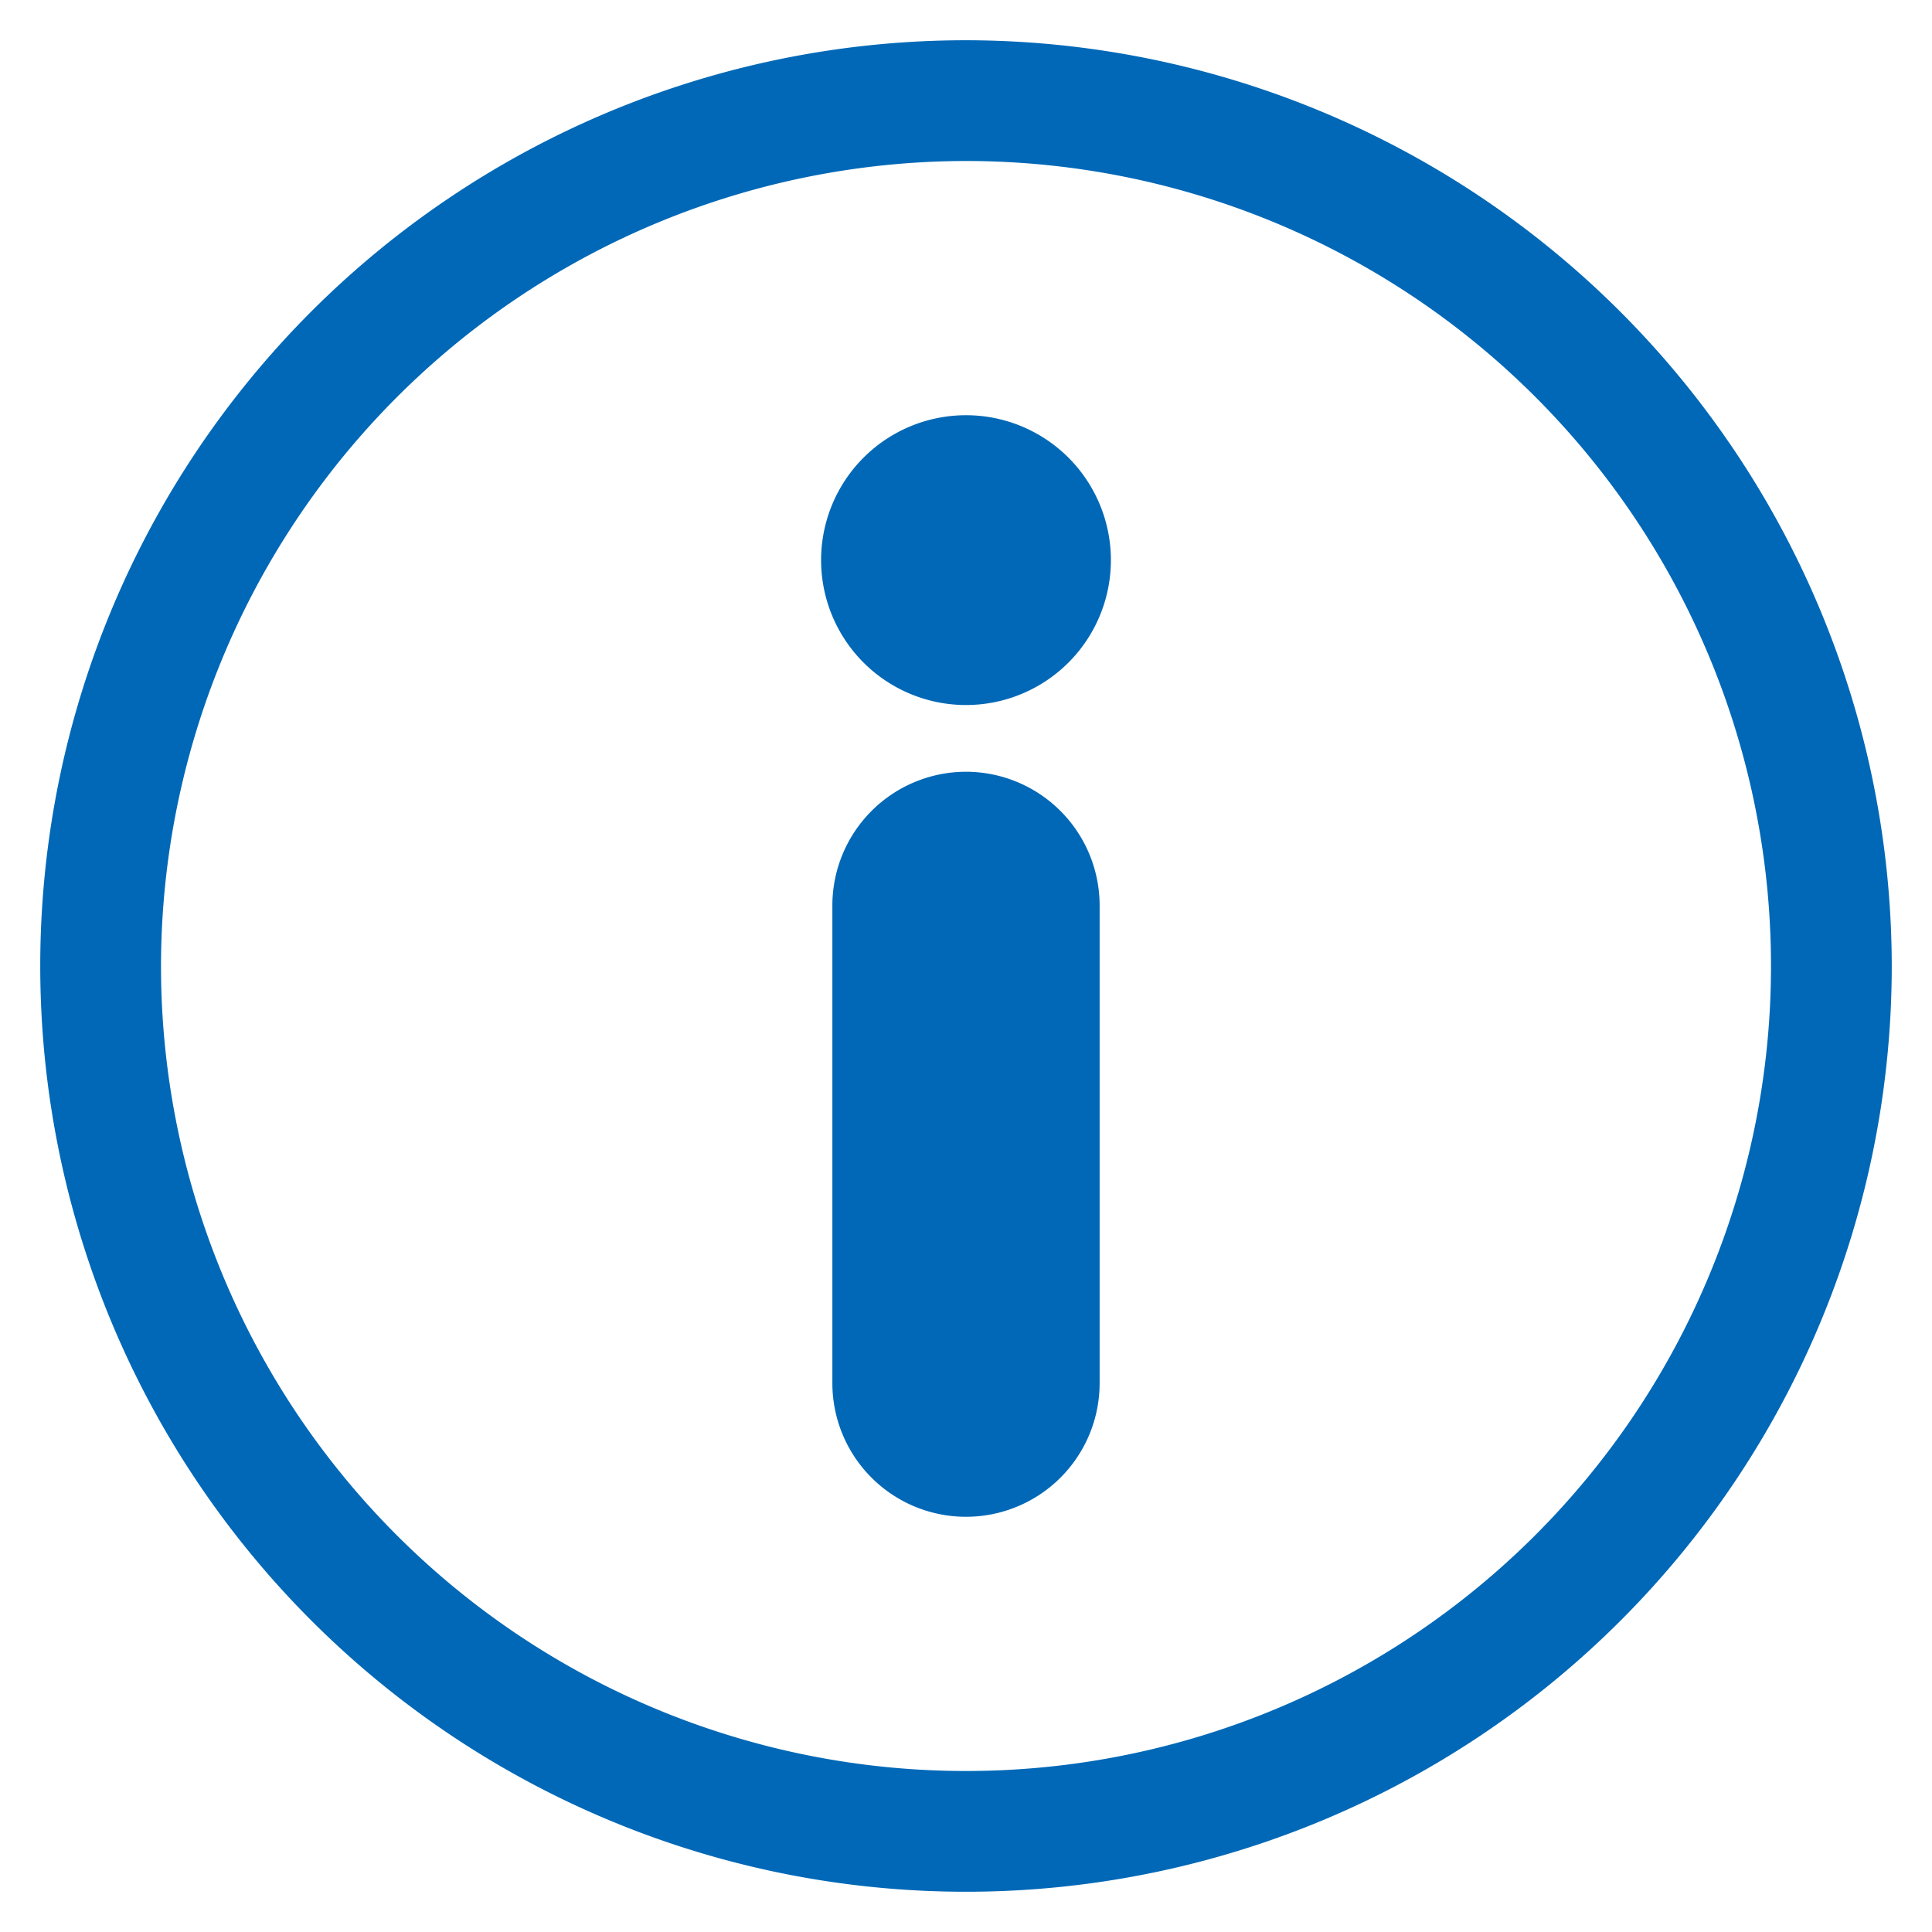 <svg data-name="グループ 196" xmlns="http://www.w3.org/2000/svg" width="24" height="24"><defs><clipPath id="a"><path data-name="長方形 227" fill="none" d="M0 0h24v24H0z"/></clipPath></defs><g data-name="グループ 195" clip-path="url(#a)" fill="#0068b7"><path data-name="パス 231" d="M12 2A10 10 0 1 1 2 12 10.011 10.011 0 0 1 12 2m0-1.5A11.5 11.5 0 1 0 23.5 12 11.513 11.513 0 0 0 12 .5"/><path data-name="パス 232" d="M12 9.587a1.662 1.662 0 0 0-1.66 1.66v5.935a1.66 1.66 0 1 0 3.32 0v-5.935A1.662 1.662 0 0 0 12 9.587"/><path data-name="パス 233" d="M12 5.158a1.8 1.8 0 1 0 1.8 1.8 1.8 1.8 0 0 0-1.8-1.8"/></g></svg>
